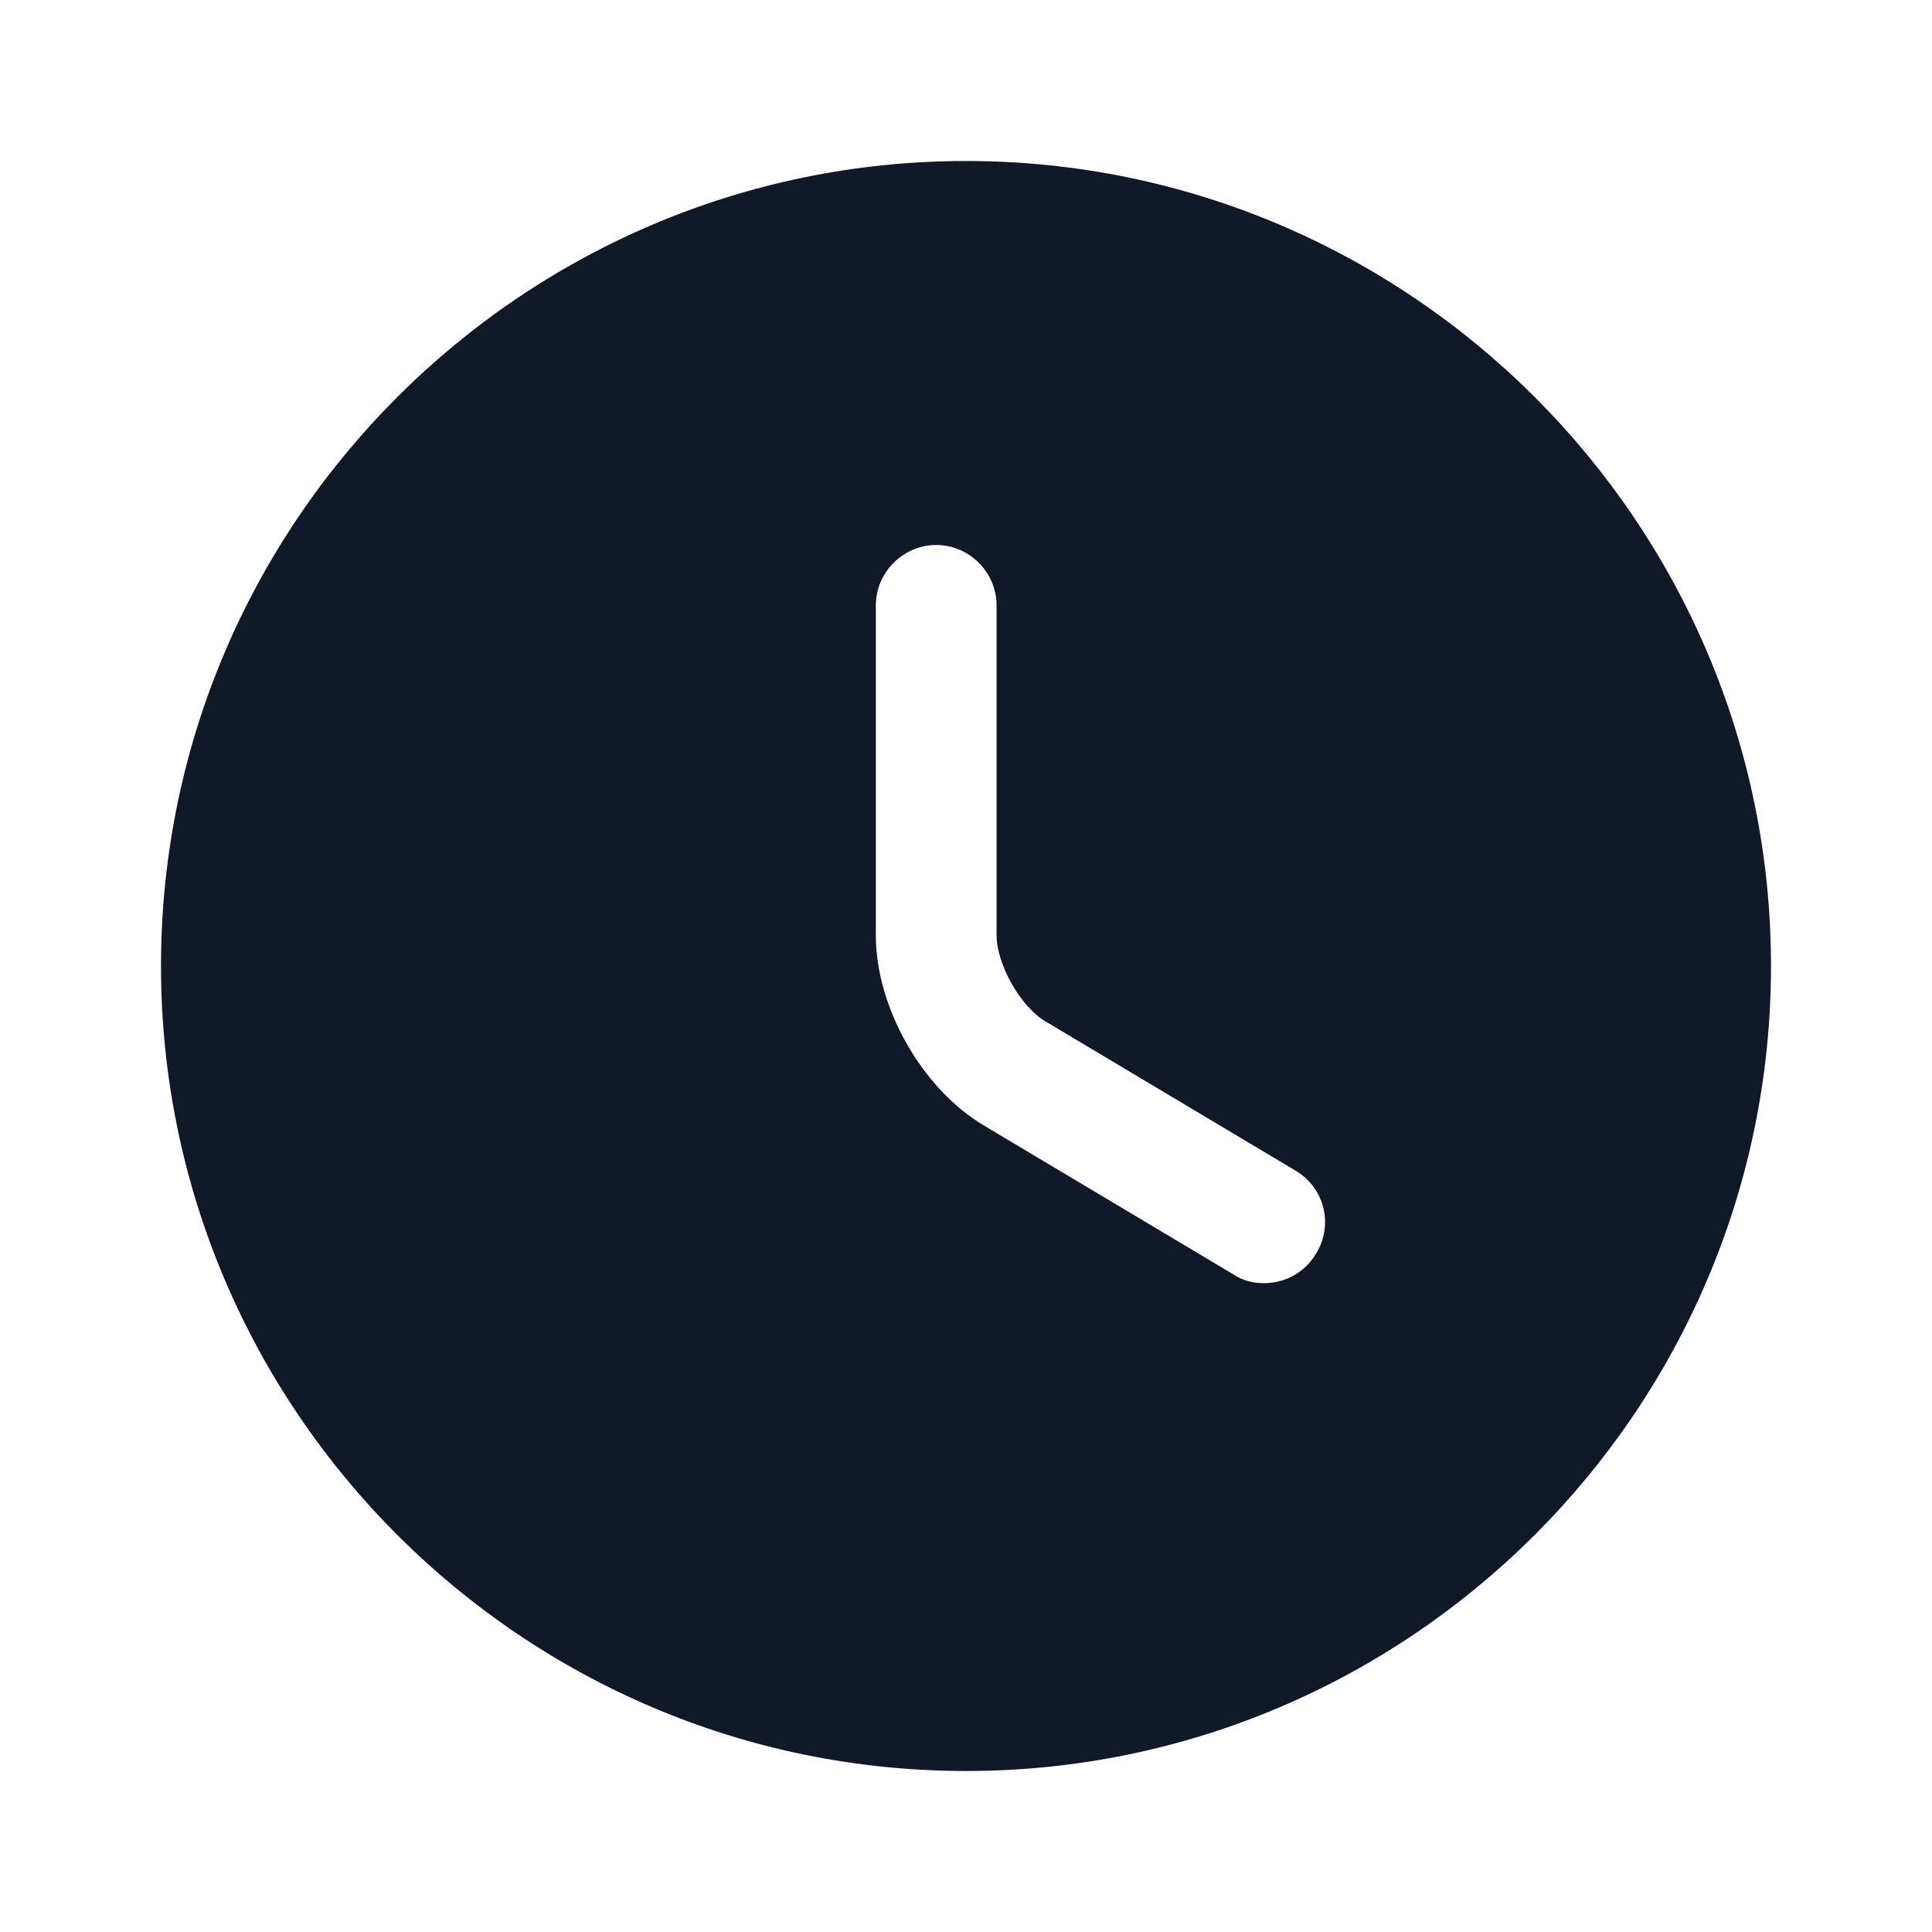 <svg width="36" height="36" viewBox="0 0 36 36" fill="none" xmlns="http://www.w3.org/2000/svg">
<path d="M18 3C9.735 3 3 9.735 3 18C3 26.265 9.735 33 18 33C26.265 33 33 26.265 33 18C33 9.735 26.265 3 18 3ZM24.525 23.355C24.315 23.715 23.94 23.91 23.55 23.91C23.355 23.91 23.16 23.865 22.98 23.745L18.33 20.97C17.175 20.28 16.32 18.765 16.32 17.43V11.28C16.32 10.665 16.83 10.155 17.445 10.155C18.06 10.155 18.57 10.665 18.57 11.28V17.43C18.57 17.97 19.02 18.765 19.485 19.035L24.135 21.81C24.675 22.125 24.855 22.815 24.525 23.355Z" fill="#111827"/>
</svg>
